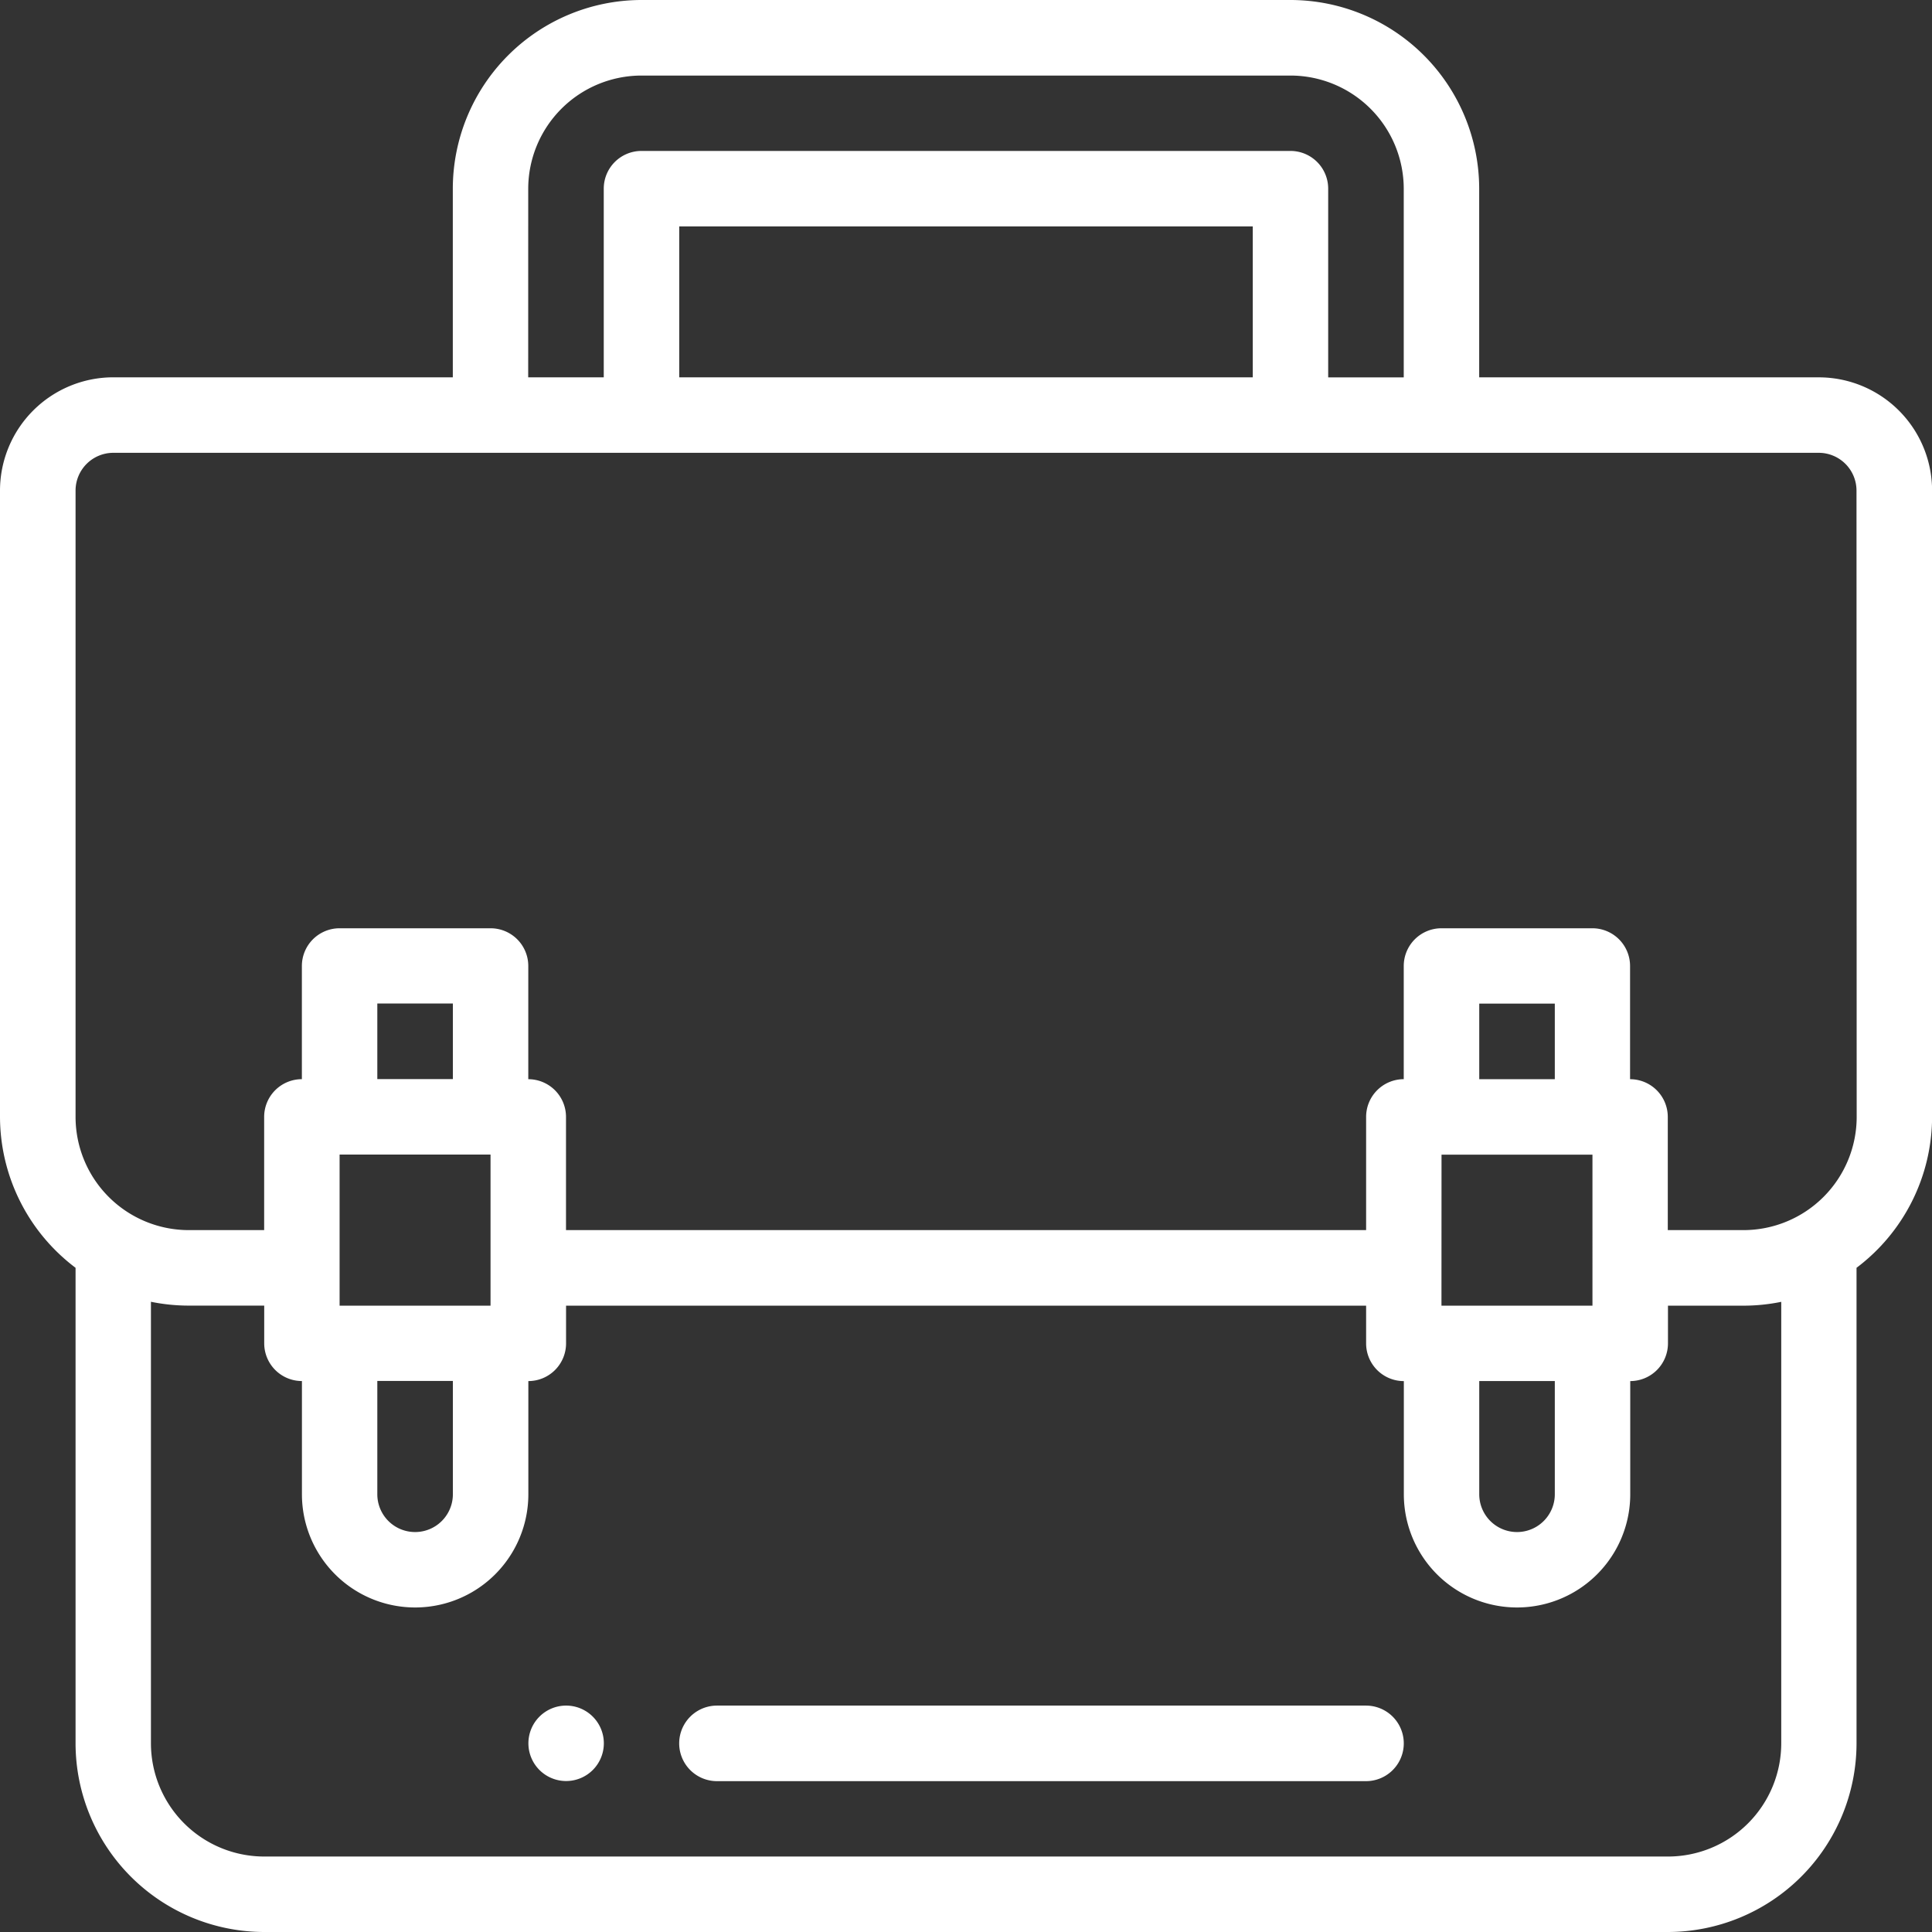 <svg id="_029-briefcase" data-name="029-briefcase" xmlns="http://www.w3.org/2000/svg" width="63.923" height="63.923" viewBox="0 0 63.923 63.923">
  <rect x="0" y="0" width="63.923" height="63.923" fill="#333333" stroke="none"/>
  <path id="Path_363" data-name="Path 363" d="M142.5,453.249A1.248,1.248,0,1,1,141.248,452,1.248,1.248,0,0,1,142.5,453.249Zm0,0" transform="translate(-122.521 -395.568)" fill="#fff"/>
  <path id="Path_364" data-name="Path 364" d="M60.177,12.485H48.941V6.242A6.25,6.25,0,0,0,42.7,0H21.224a6.25,6.25,0,0,0-6.242,6.242v6.242H3.745A3.75,3.75,0,0,0,0,16.23V36.955a6.266,6.266,0,0,0,2.5,4.992V57.681a6.25,6.25,0,0,0,6.242,6.242H55.184a6.25,6.25,0,0,0,6.242-6.242V41.947a6.266,6.266,0,0,0,2.5-4.992V16.23A3.75,3.75,0,0,0,60.177,12.485Zm-42.7-6.242A3.75,3.75,0,0,1,21.224,2.5H42.7a3.75,3.75,0,0,1,3.745,3.745v6.242h-2.5V6.242A1.248,1.248,0,0,0,42.7,4.994H21.224a1.248,1.248,0,0,0-1.248,1.248v6.242h-2.5ZM41.45,12.485H22.473V7.491H41.45ZM55.184,61.426H8.739a3.75,3.75,0,0,1-3.745-3.745V43.071a6.257,6.257,0,0,0,1.248.127h2.5v1.248a1.248,1.248,0,0,0,1.248,1.248V49.44a3.745,3.745,0,1,0,7.491,0V45.695a1.248,1.248,0,0,0,1.248-1.248V43.2H45.2v1.248a1.248,1.248,0,0,0,1.248,1.248V49.44a3.745,3.745,0,0,0,7.491,0V45.695a1.248,1.248,0,0,0,1.248-1.248V43.2h2.5a6.257,6.257,0,0,0,1.248-.127V57.681A3.75,3.75,0,0,1,55.184,61.426ZM11.236,38.2H16.23V43.2H11.236Zm1.248,7.491h2.5V49.44a1.248,1.248,0,1,1-2.5,0Zm2.5-9.988h-2.5v-2.5h2.5Zm32.711,2.5h4.994V43.2H47.693Zm1.248,7.491h2.5V49.44a1.248,1.248,0,1,1-2.5,0Zm2.5-9.988h-2.5v-2.5h2.5Zm9.988,1.248A3.748,3.748,0,0,1,57.681,40.7h-2.5V36.955a1.248,1.248,0,0,0-1.248-1.248V31.961a1.248,1.248,0,0,0-1.248-1.248H47.693a1.248,1.248,0,0,0-1.248,1.248v3.745A1.248,1.248,0,0,0,45.2,36.955V40.7H18.727V36.955a1.248,1.248,0,0,0-1.248-1.248V31.961a1.248,1.248,0,0,0-1.248-1.248H11.236a1.248,1.248,0,0,0-1.248,1.248v3.745a1.248,1.248,0,0,0-1.248,1.248V40.7h-2.5A3.748,3.748,0,0,1,2.5,36.955V16.23a1.25,1.25,0,0,1,1.248-1.248H60.177a1.25,1.25,0,0,1,1.248,1.248Zm0,0" fill="#fff"/>
  <path id="Path_365" data-name="Path 365" d="M202.723,452H181.249a1.248,1.248,0,1,0,0,2.5h21.474a1.248,1.248,0,1,0,0-2.5Zm0,0" transform="translate(-157.527 -395.568)" fill="#fff"/>
</svg>
